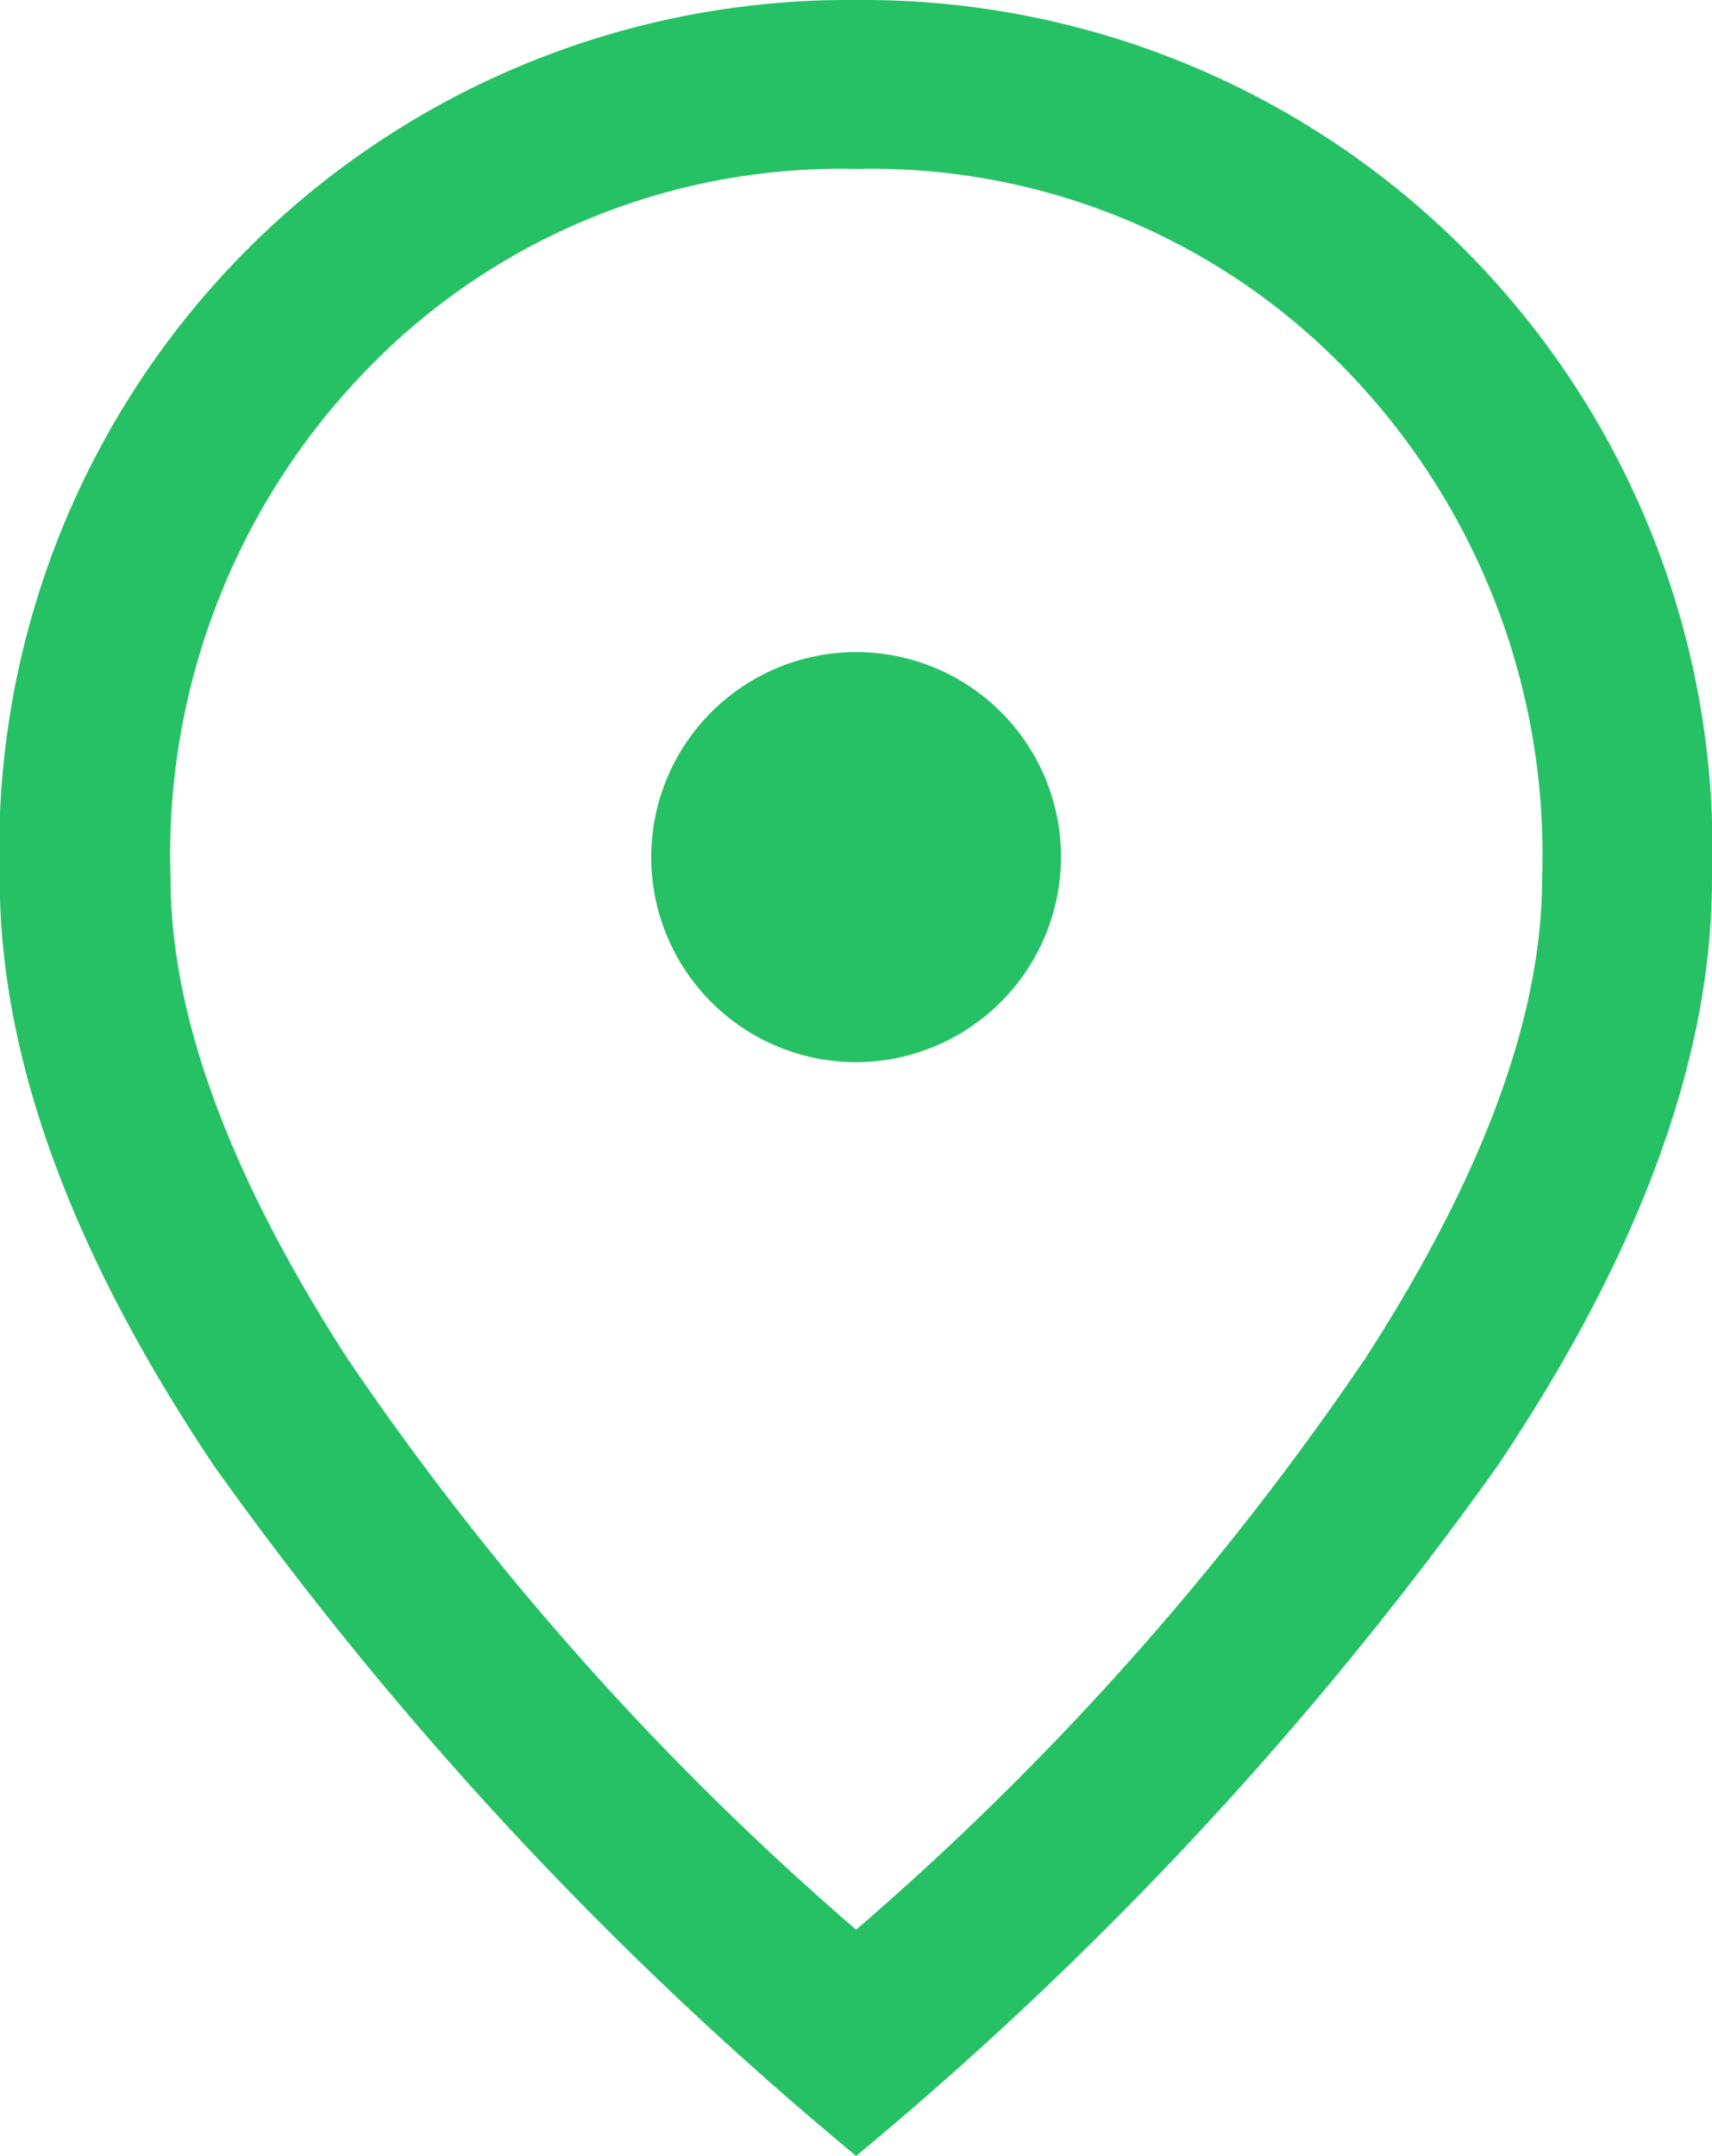 <svg xmlns="http://www.w3.org/2000/svg" width="25.572" height="32.201" viewBox="0 0 25.572 32.201">
  <path id="location" d="M17.612,18.572a3.069,3.069,0,0,0,3.059-3.065,3.059,3.059,0,0,0-5.227-2.159,3.062,3.062,0,0,0,2.167,5.224Zm0,12.955a43.477,43.477,0,0,0,7.608-8.536q2.637-4.087,2.637-7.159a10.392,10.392,0,0,0-2.943-7.616,9.845,9.845,0,0,0-7.3-2.984,9.845,9.845,0,0,0-7.3,2.984,10.391,10.391,0,0,0-2.943,7.616q0,3.072,2.637,7.159A43.479,43.479,0,0,0,17.609,31.527Zm0,3.381A54.232,54.232,0,0,1,8.019,24.6q-3.2-4.772-3.2-8.763A12.686,12.686,0,0,1,17.609,2.708,12.686,12.686,0,0,1,30.395,15.833q0,3.991-3.2,8.763A54.231,54.231,0,0,1,17.609,34.909Z" transform="translate(-4.823 -2.708)" fill="#26c165"/>
</svg>
